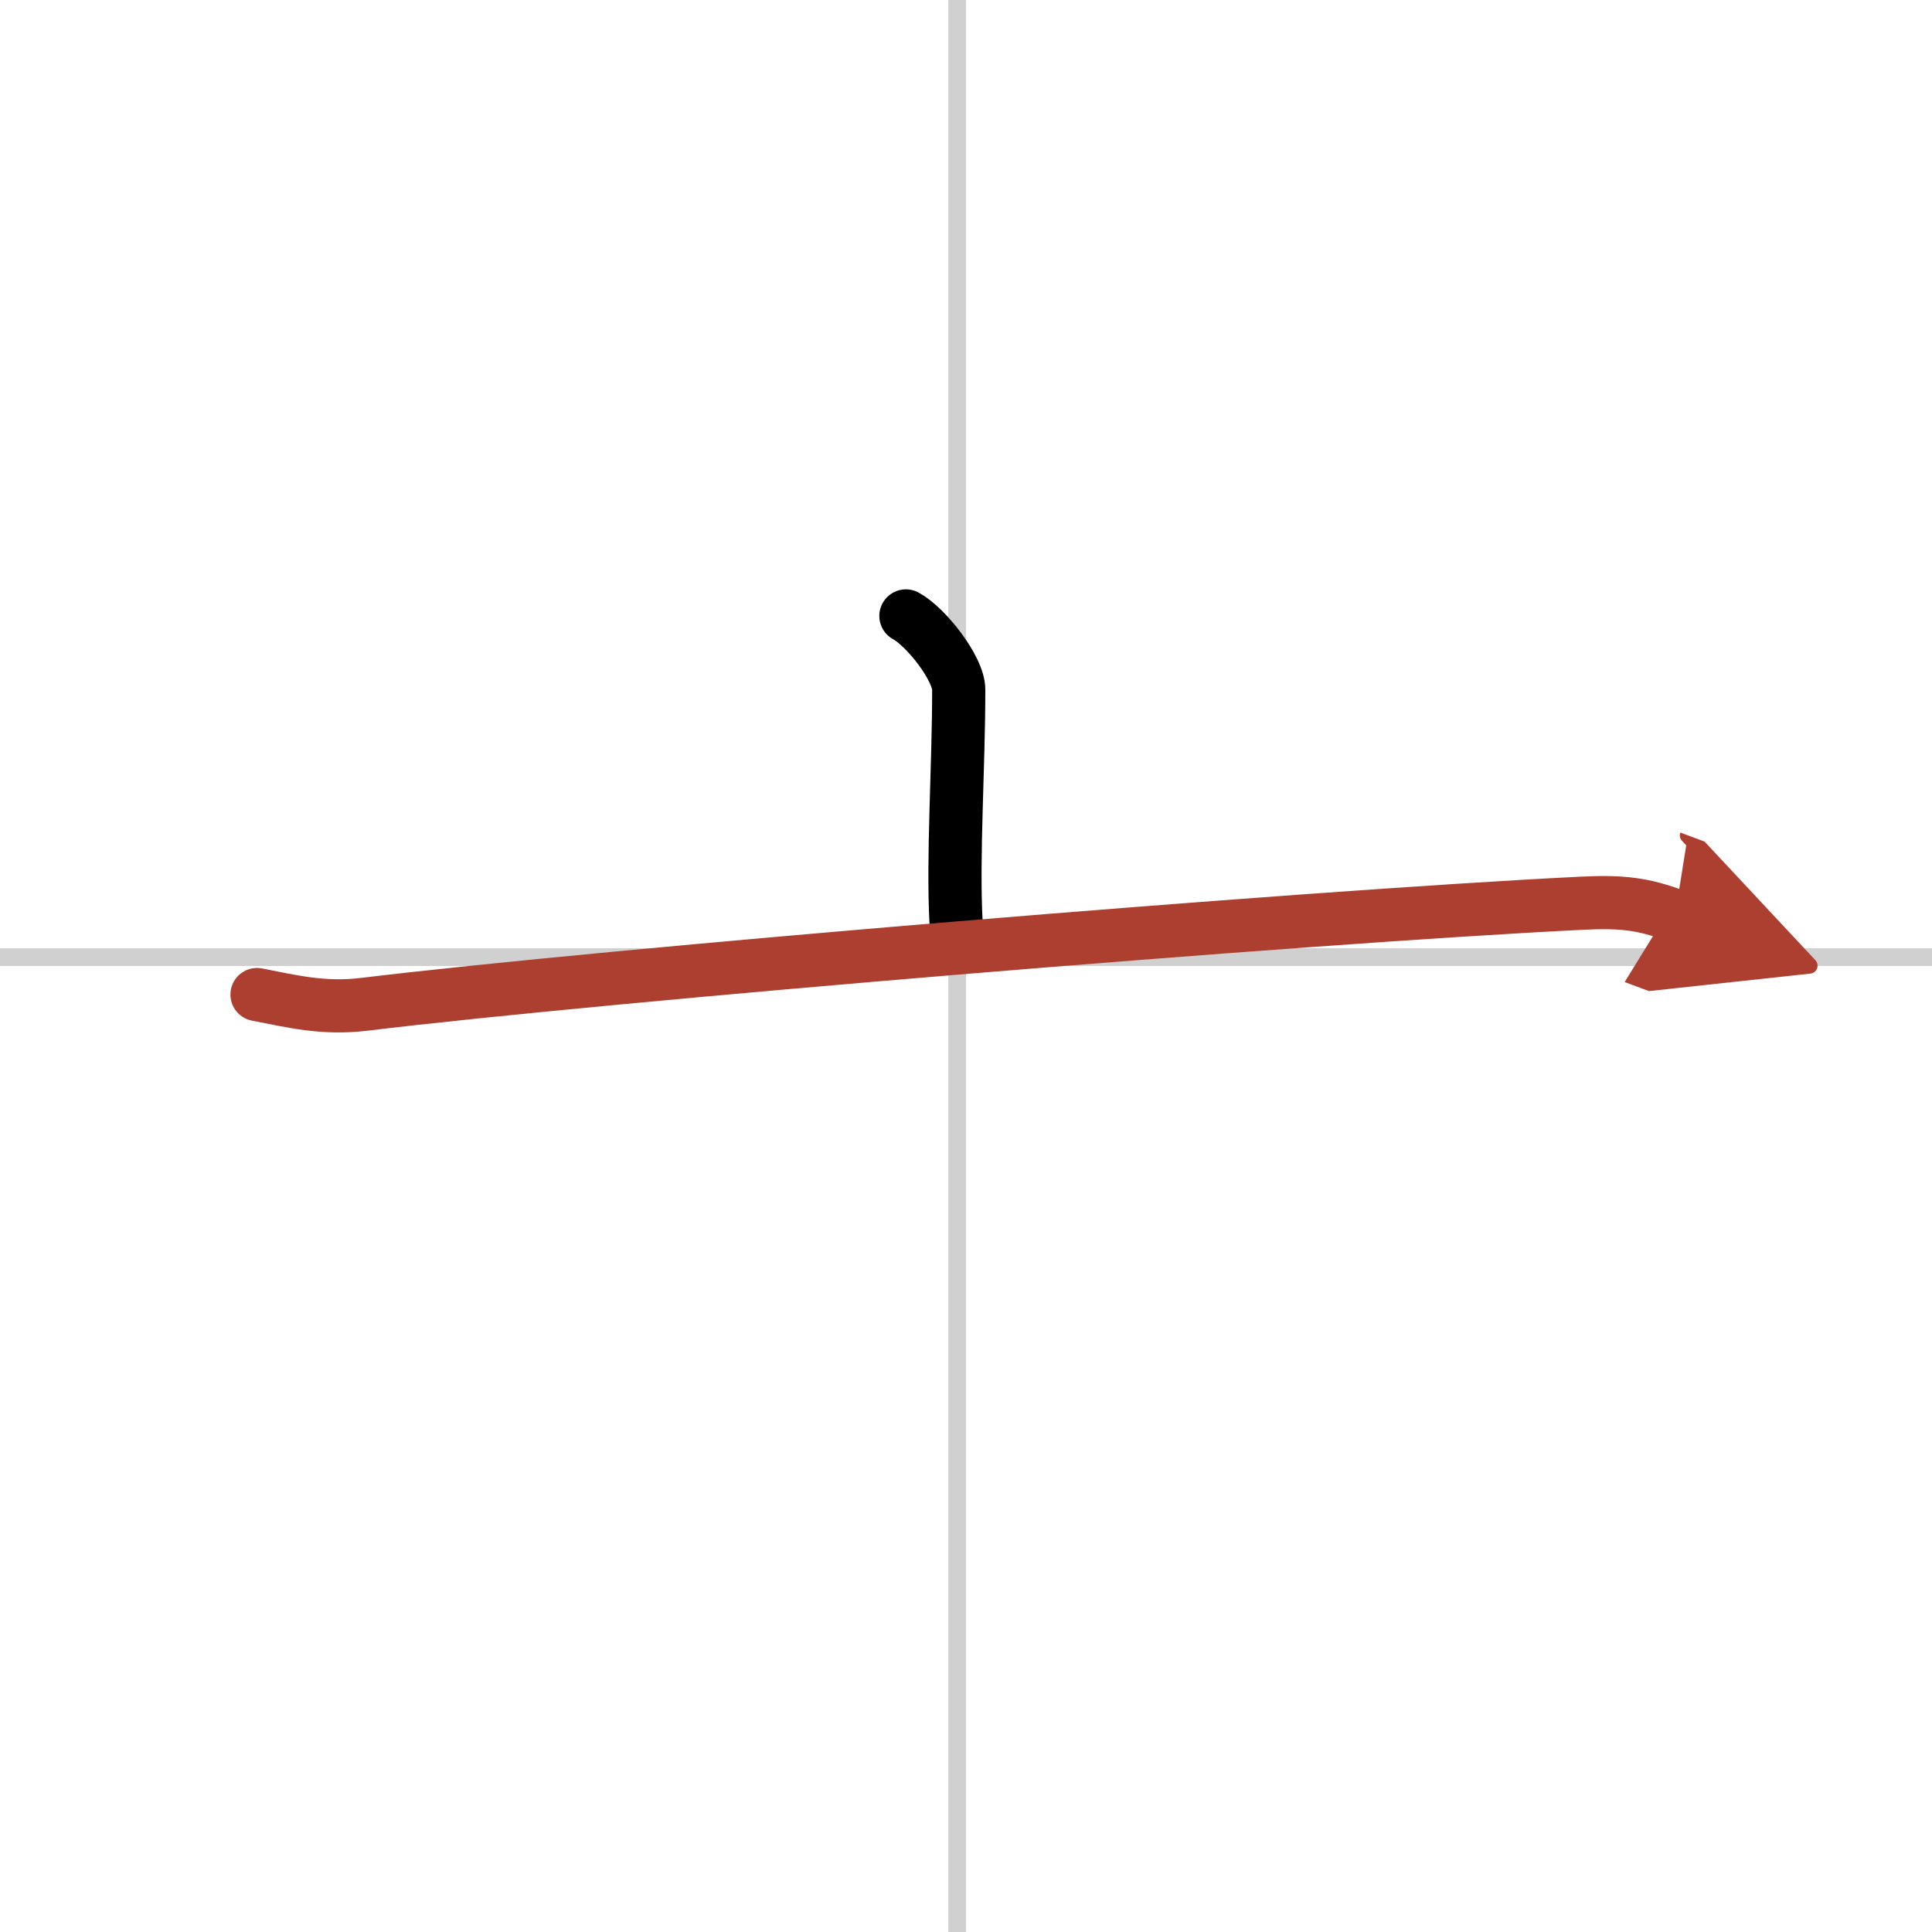 <svg width="400" height="400" viewBox="0 0 109 109" xmlns="http://www.w3.org/2000/svg"><defs><marker id="a" markerWidth="4" orient="auto" refX="1" refY="5" viewBox="0 0 10 10"><polyline points="0 0 10 5 0 10 1 5" fill="#ad3f31" stroke="#ad3f31"/></marker></defs><g fill="none" stroke="#000" stroke-linecap="round" stroke-linejoin="round" stroke-width="3"><rect width="100%" height="100%" fill="#fff" stroke="#fff"/><line x1="54" x2="54" y2="109" stroke="#d0d0d0" stroke-width="1"/><line x2="109" y1="54" y2="54" stroke="#d0d0d0" stroke-width="1"/><path d="m51.11 34.75c1.13 0.61 2.98 2.96 2.98 4.16 0 4.45-0.35 9.38-0.15 13.15"/><path d="m14.5 56.11c2 0.39 3.76 0.83 6.06 0.55 13.69-1.66 52.69-4.91 68.64-5.7 2.35-0.12 3.55 0.05 5.3 0.7" marker-end="url(#a)" stroke="#ad3f31"/></g></svg>
